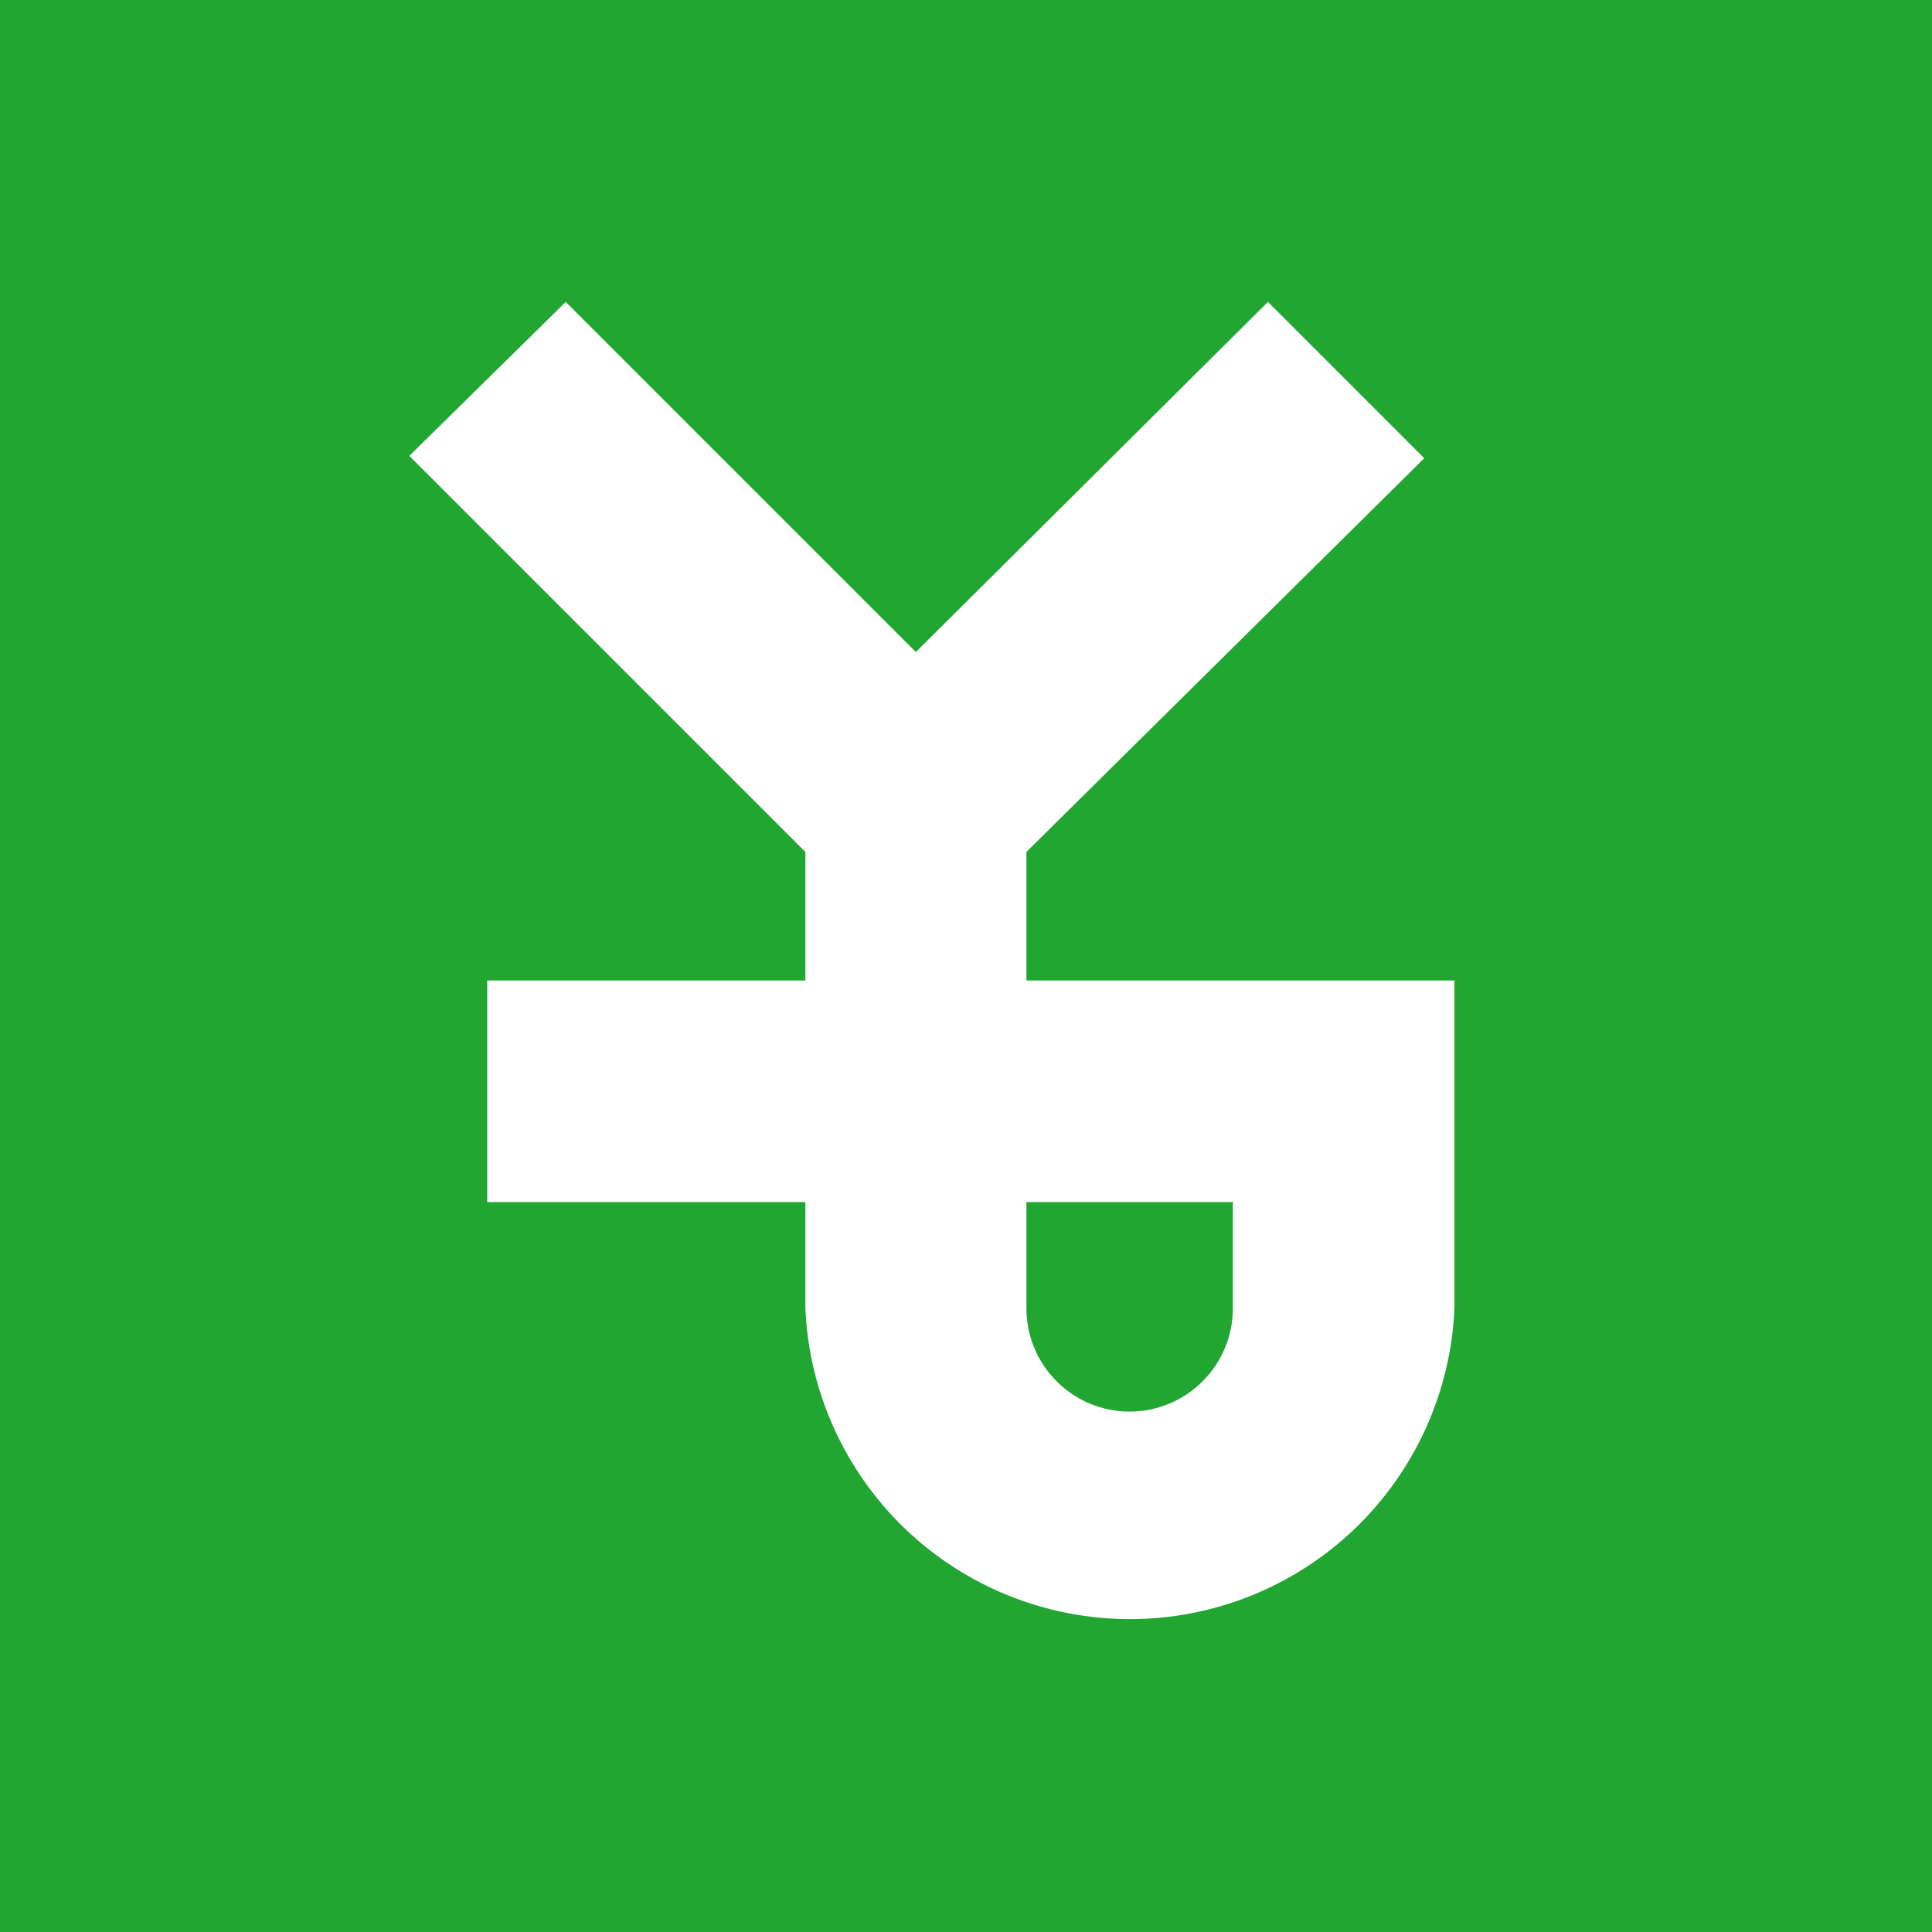 <svg width="22" height="22" viewBox="0 0 22 22" fill="none" xmlns="http://www.w3.org/2000/svg">
<path d="M11.688 14.898C11.688 15.21 11.811 15.509 12.032 15.729C12.252 15.95 12.551 16.074 12.863 16.074C13.175 16.074 13.474 15.95 13.694 15.729C13.915 15.509 14.039 15.21 14.039 14.898V13.688H11.688V14.898Z" fill="#21A632"/>
<path d="M0 0V22H22V0H0ZM16.562 14.898C16.521 15.851 16.113 16.75 15.425 17.41C14.736 18.069 13.82 18.437 12.867 18.437C11.913 18.437 10.997 18.069 10.308 17.41C9.62 16.75 9.212 15.851 9.171 14.898V13.688H5.548V11.165H9.171V9.701L4.661 5.191L6.442 3.438L10.429 7.425L14.438 3.438L16.218 5.218L11.688 9.701V11.165H16.562V14.898Z" fill="#21A632"/>
</svg>
